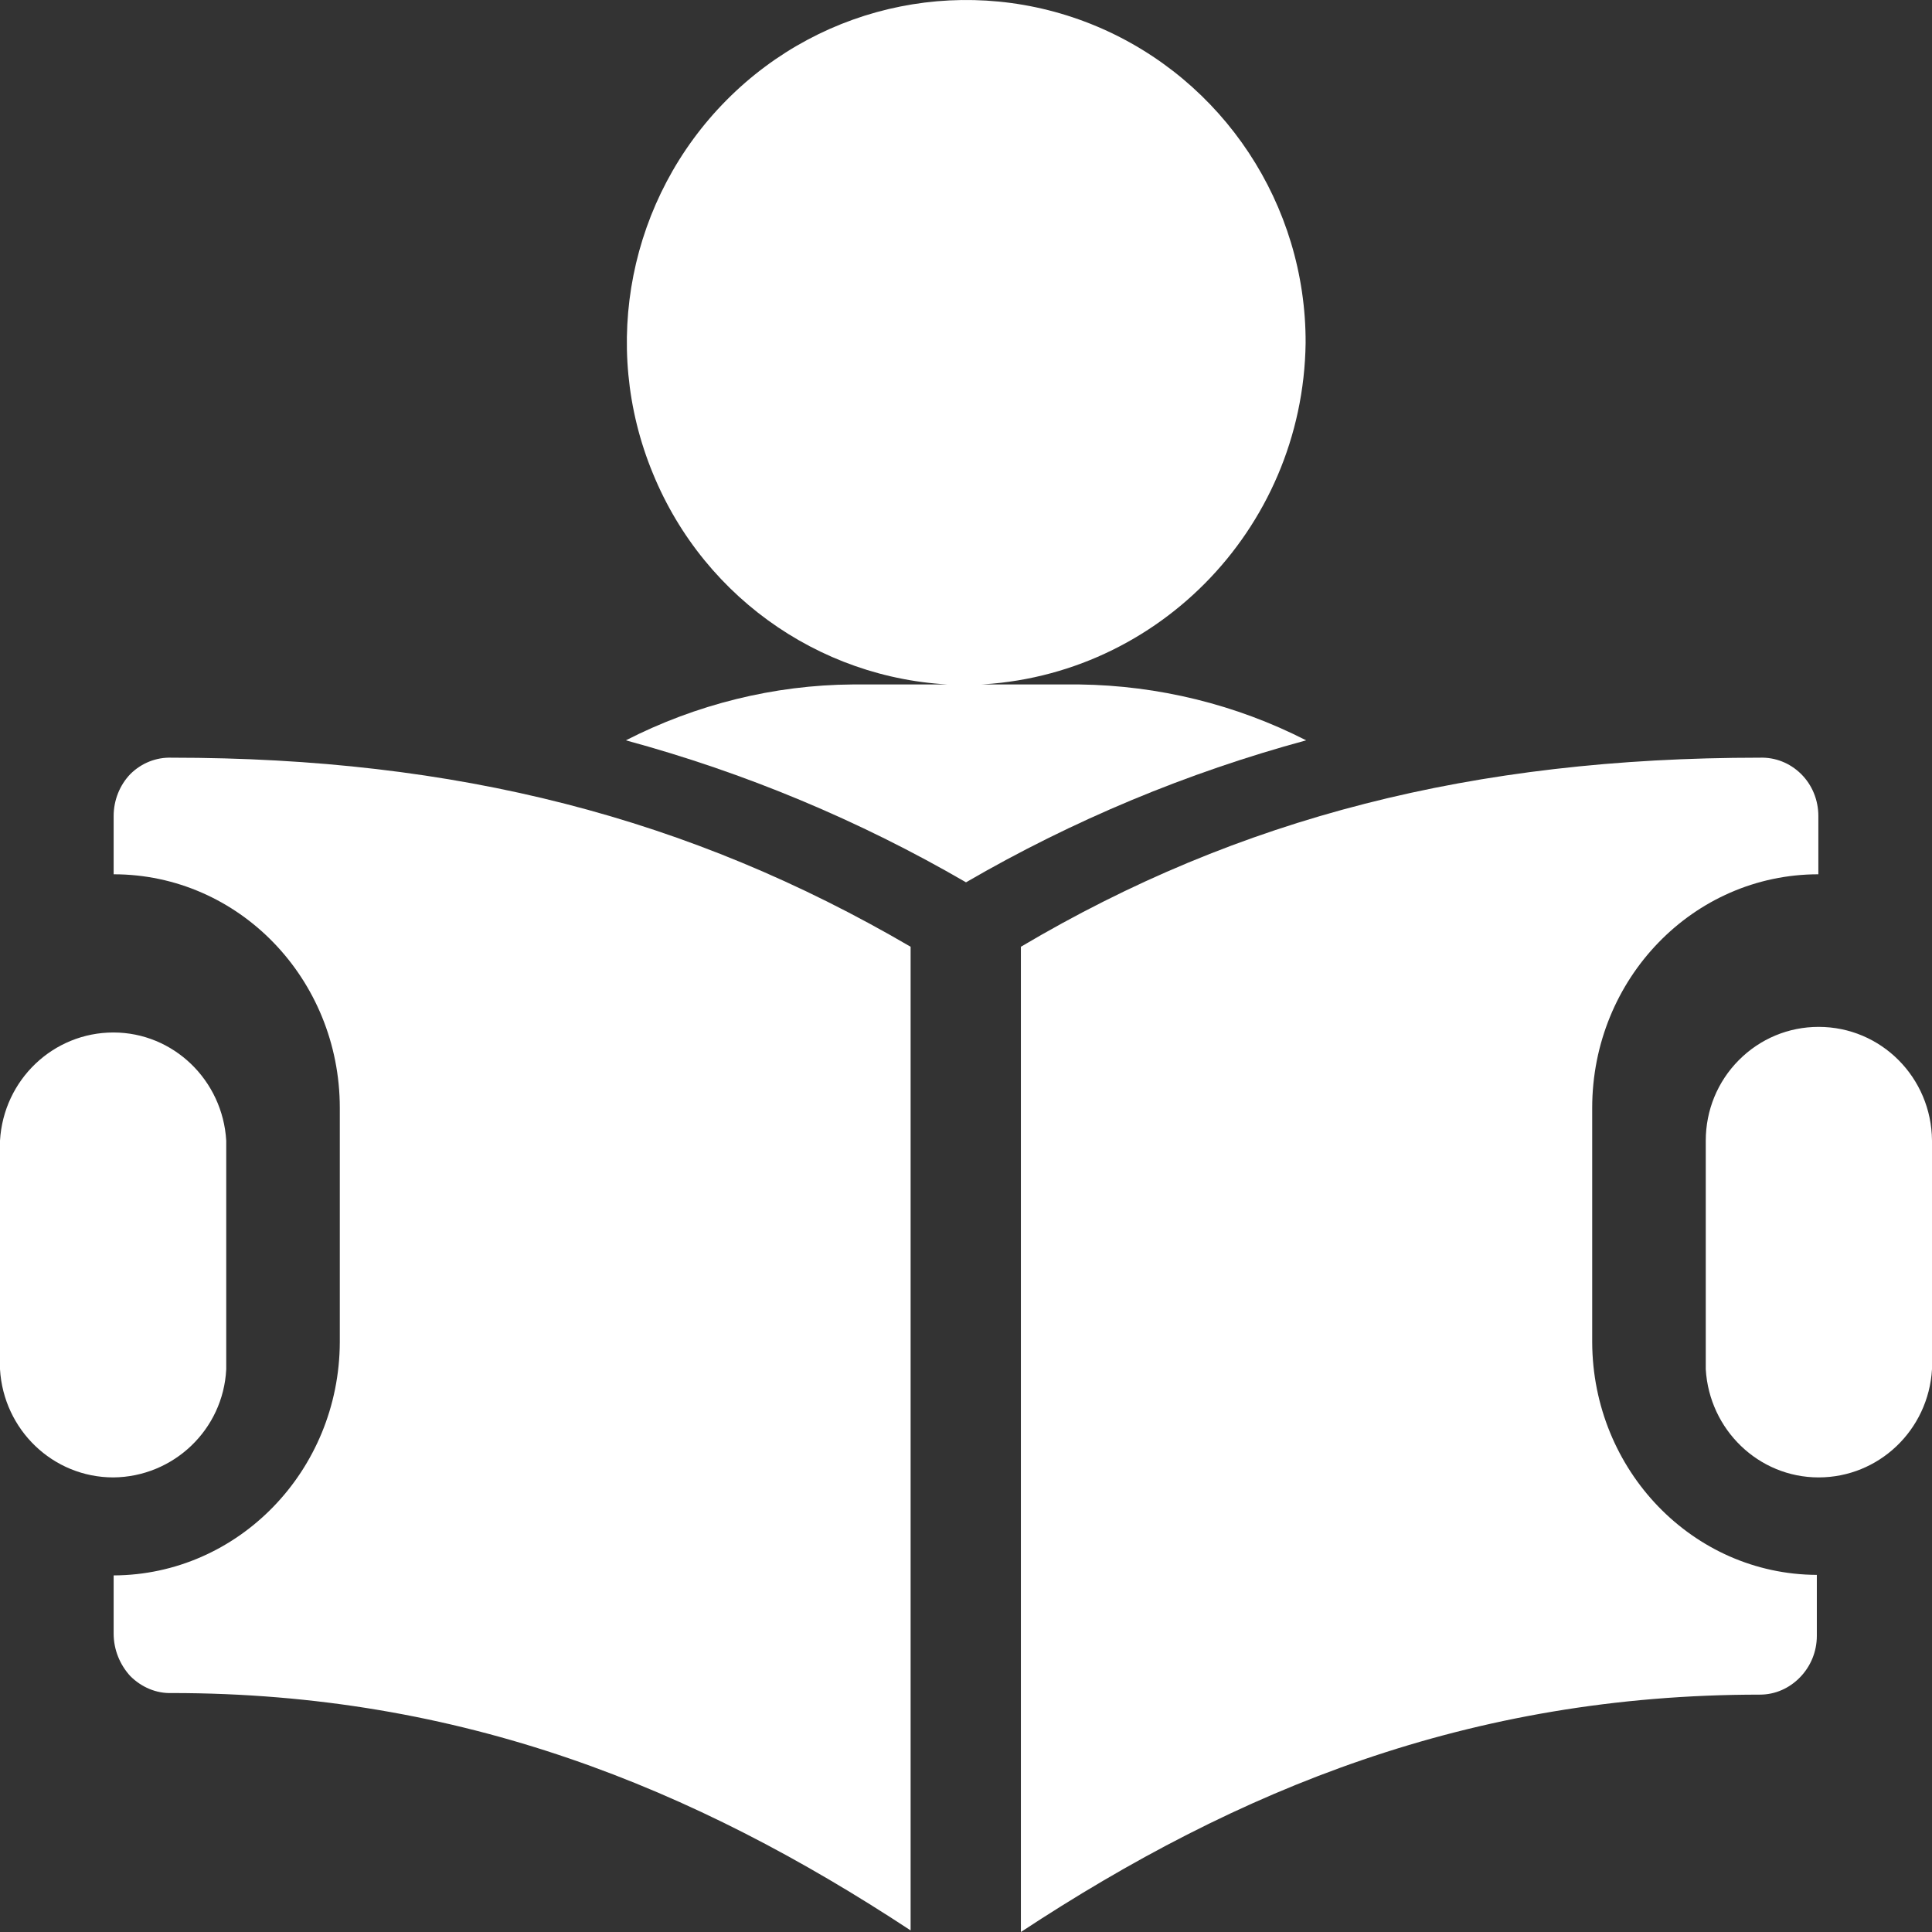 <?xml version="1.0" encoding="UTF-8"?>
<svg xmlns="http://www.w3.org/2000/svg" xmlns:xlink="http://www.w3.org/1999/xlink" width="51px" height="51px" viewBox="0 0 51 51" version="1.1">
  <rect x="0" y="0" width="51" height="51" fill="#333333" stroke="none"/>
  <title>编组</title>
  <g id="页面-1" stroke="none" stroke-width="1" fill="none" fill-rule="evenodd">
    <g id="首页-2" transform="translate(-969, -523)" fill="#FFFFFF" fill-rule="nonzero">
      <g id="编组-5" transform="translate(885, 523)">
        <g id="编组" transform="translate(84, 0)">
          <path d="M34.465,9.057 C34.479,5.403 32.291,2.102 28.949,0.695 C25.594,-0.713 21.742,0.059 19.179,2.643 C16.615,5.227 15.837,9.111 17.233,12.493 C18.615,15.876 21.89,18.082 25.513,18.082 C30.426,18.014 34.398,14.009 34.465,9.057 Z M28.493,18.068 L22.507,18.068 C20.427,18.082 18.373,18.596 16.521,19.543 C19.662,20.395 22.682,21.654 25.5,23.291 C28.318,21.654 31.338,20.395 34.479,19.543 C32.627,18.596 30.573,18.095 28.493,18.068 Z M48.007,27.107 C47.215,27.107 46.464,27.418 45.9,27.986 C45.336,28.554 45.028,29.312 45.028,30.11 L45.028,36.145 C45.122,37.742 46.423,39 48.007,39 C49.591,39 50.906,37.755 51,36.145 L51,30.11 C50.987,28.446 49.658,27.107 48.007,27.107 Z M5.972,36.145 L5.972,30.11 C5.878,28.514 4.577,27.255 2.993,27.255 C1.409,27.255 0.094,28.5 0,30.11 L0,36.145 C0.094,37.742 1.396,39 2.993,39 C4.577,38.986 5.892,37.742 5.972,36.145 Z" id="形状"></path>
          <path d="M3,21.54 L3,23.079 C6.301,23.079 8.97,25.837 8.97,29.248 L8.97,35.431 C8.957,38.828 6.287,41.573 3,41.587 L3,43.125 C3,43.541 3.161,43.943 3.443,44.248 C3.738,44.54 4.127,44.706 4.53,44.692 C12.177,44.692 18.309,47.187 24.038,50.958 L24.038,24.992 C18.201,21.581 12.056,20.001 4.53,20.001 C4.127,19.987 3.738,20.14 3.443,20.431 C3.161,20.722 3,21.124 3,21.54 L3,21.54 Z M42.03,35.431 L42.03,29.248 C42.03,25.837 44.699,23.079 48,23.079 L48,21.54 C48,21.124 47.839,20.722 47.544,20.431 C47.249,20.14 46.86,19.987 46.457,20.001 C38.903,20.001 32.705,21.581 26.949,24.992 L26.949,51 C32.678,47.229 38.796,44.734 46.457,44.734 C46.86,44.734 47.235,44.567 47.517,44.276 C47.799,43.985 47.96,43.597 47.96,43.181 L47.96,41.573 C44.686,41.559 42.043,38.814 42.03,35.431 Z" id="形状"></path>
        </g>
      </g>
    </g>
  </g>
</svg>
